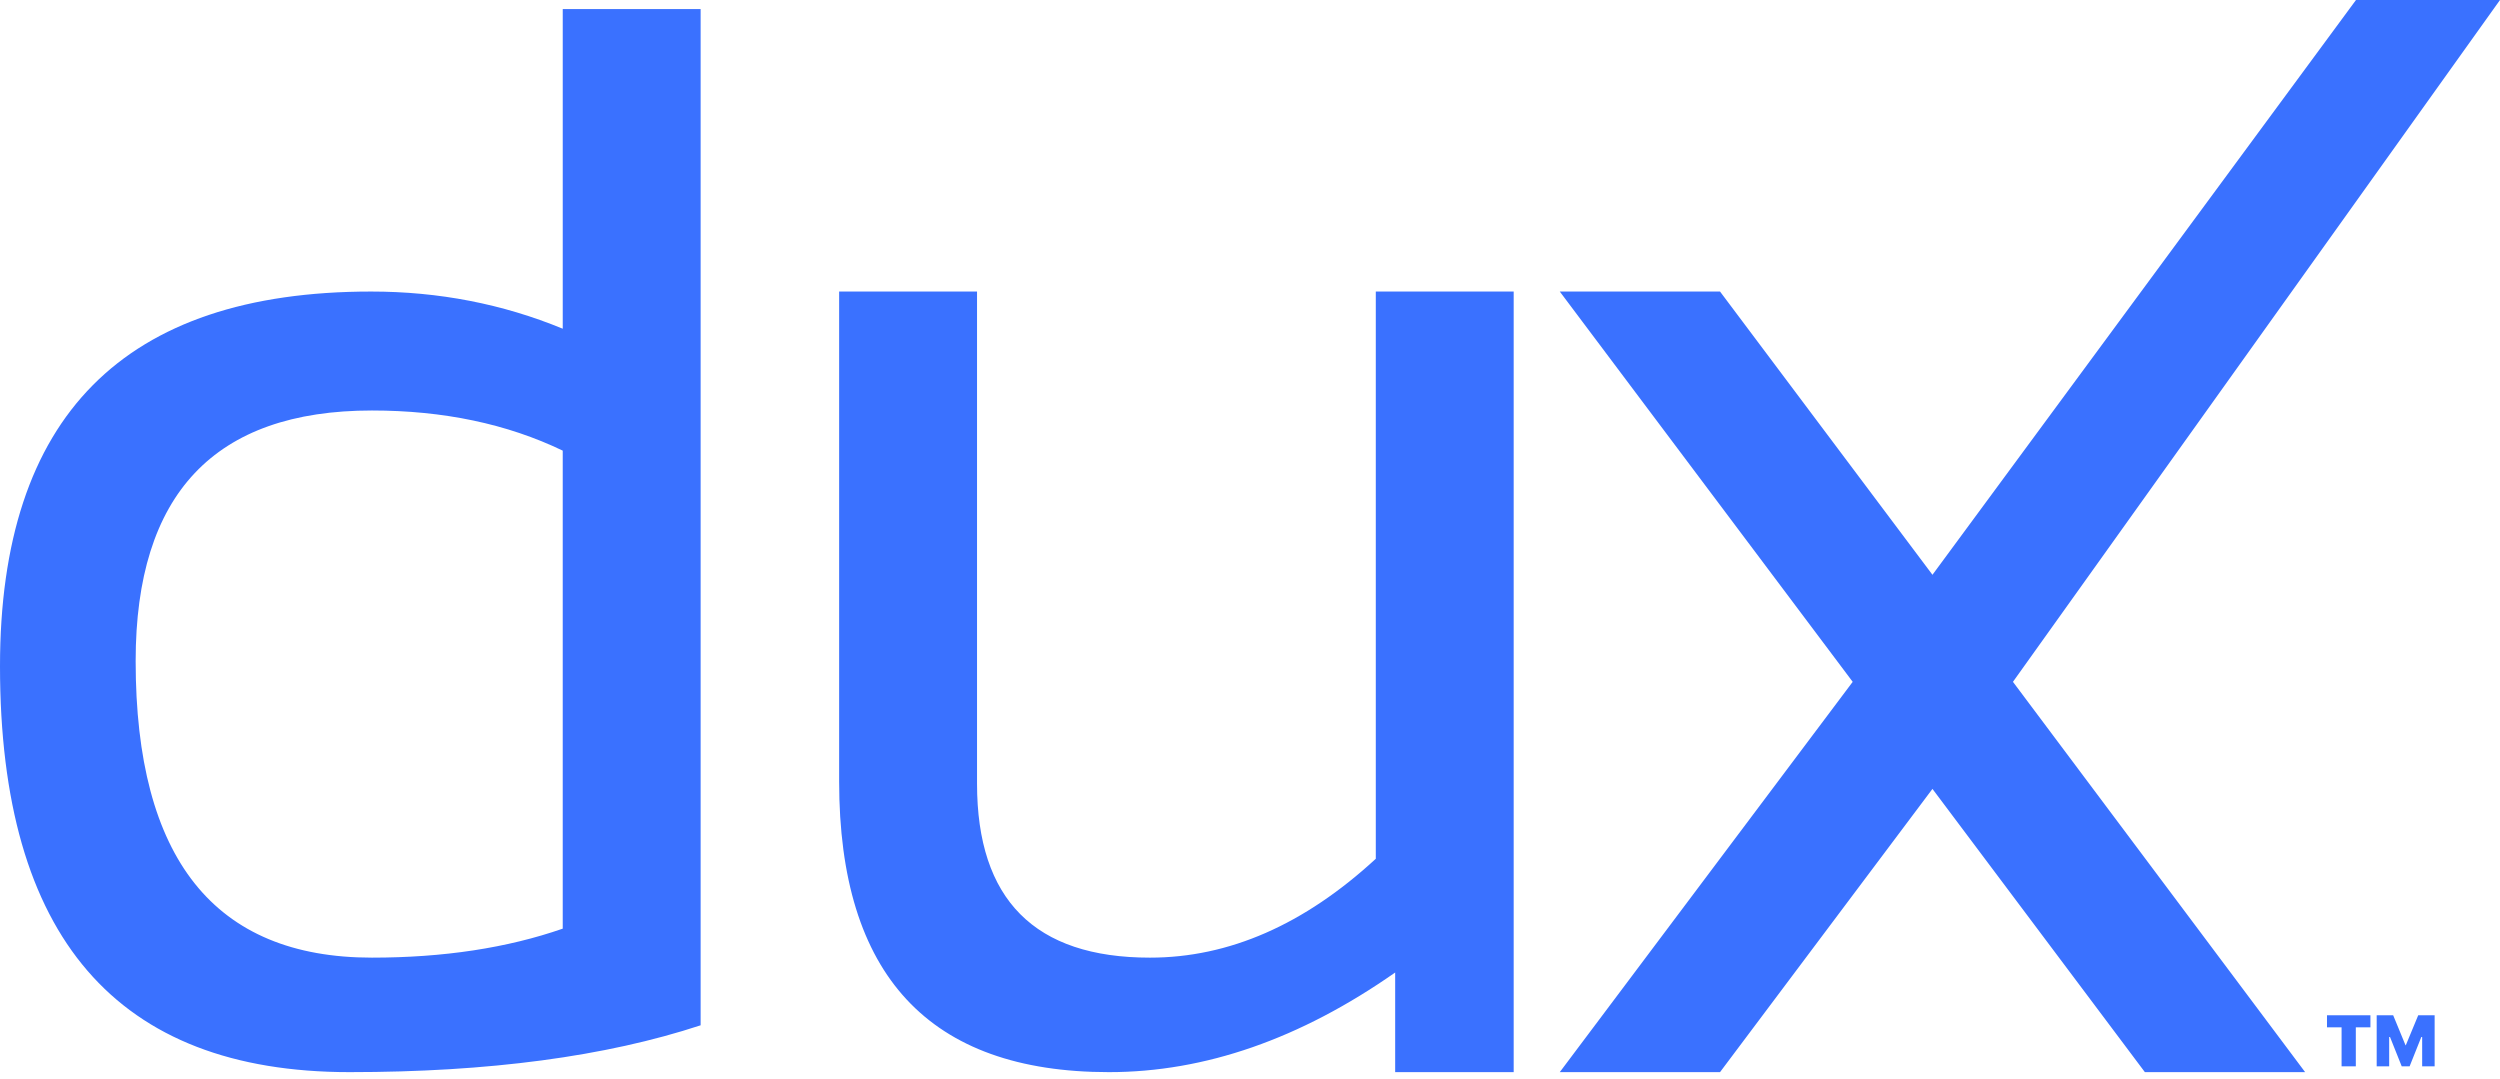 <svg xmlns="http://www.w3.org/2000/svg" width="329" height="142" fill="none" viewBox="0 0 329 142">
    <path fill="#3A71FF" d="M74.057 59.304c-7.324-3.522-15.694-5.283-25.11-5.283-20.73 0-31.095 10.99-31.095 32.97 0 26.024 10.365 39.035 31.094 39.035 9.417 0 17.787-1.271 25.11-3.815V59.304zm18.146 75.625c-12.49 4.109-27.89 6.164-46.2 6.164C15.335 141.093 0 123.287 0 87.676c0-32.873 16.283-49.309 48.848-49.309 8.893 0 17.296 1.631 25.209 4.892V1.191h18.146v133.738zM199.201 38.367v102.726h-15.596v-13.11c-12.49 8.74-25.045 13.11-37.666 13.11-23.672 0-35.508-12.751-35.508-38.253V38.368h18.147v64.765c0 15.262 7.585 22.893 22.756 22.893 10.398 0 20.305-4.337 29.721-13.011V38.367h18.146zM243.815 89.73l-38.548-51.363h21.089l27.955 37.275L310.048 0H329l-64.096 89.73 38.451 51.363h-21.089l-27.955-37.275-27.955 37.275h-21.089l38.548-51.363zM308.152 140.33h1.874v-5.131h1.921v-1.586h-5.715v1.586h1.92v5.131zm4.62 0h1.643v-3.86h.111l1.54 3.86h1.039l1.54-3.86h.111v3.86h1.642v-6.717h-2.161l-1.633 3.943h-.037l-1.624-3.943h-2.171v6.717z"/>
</svg>

